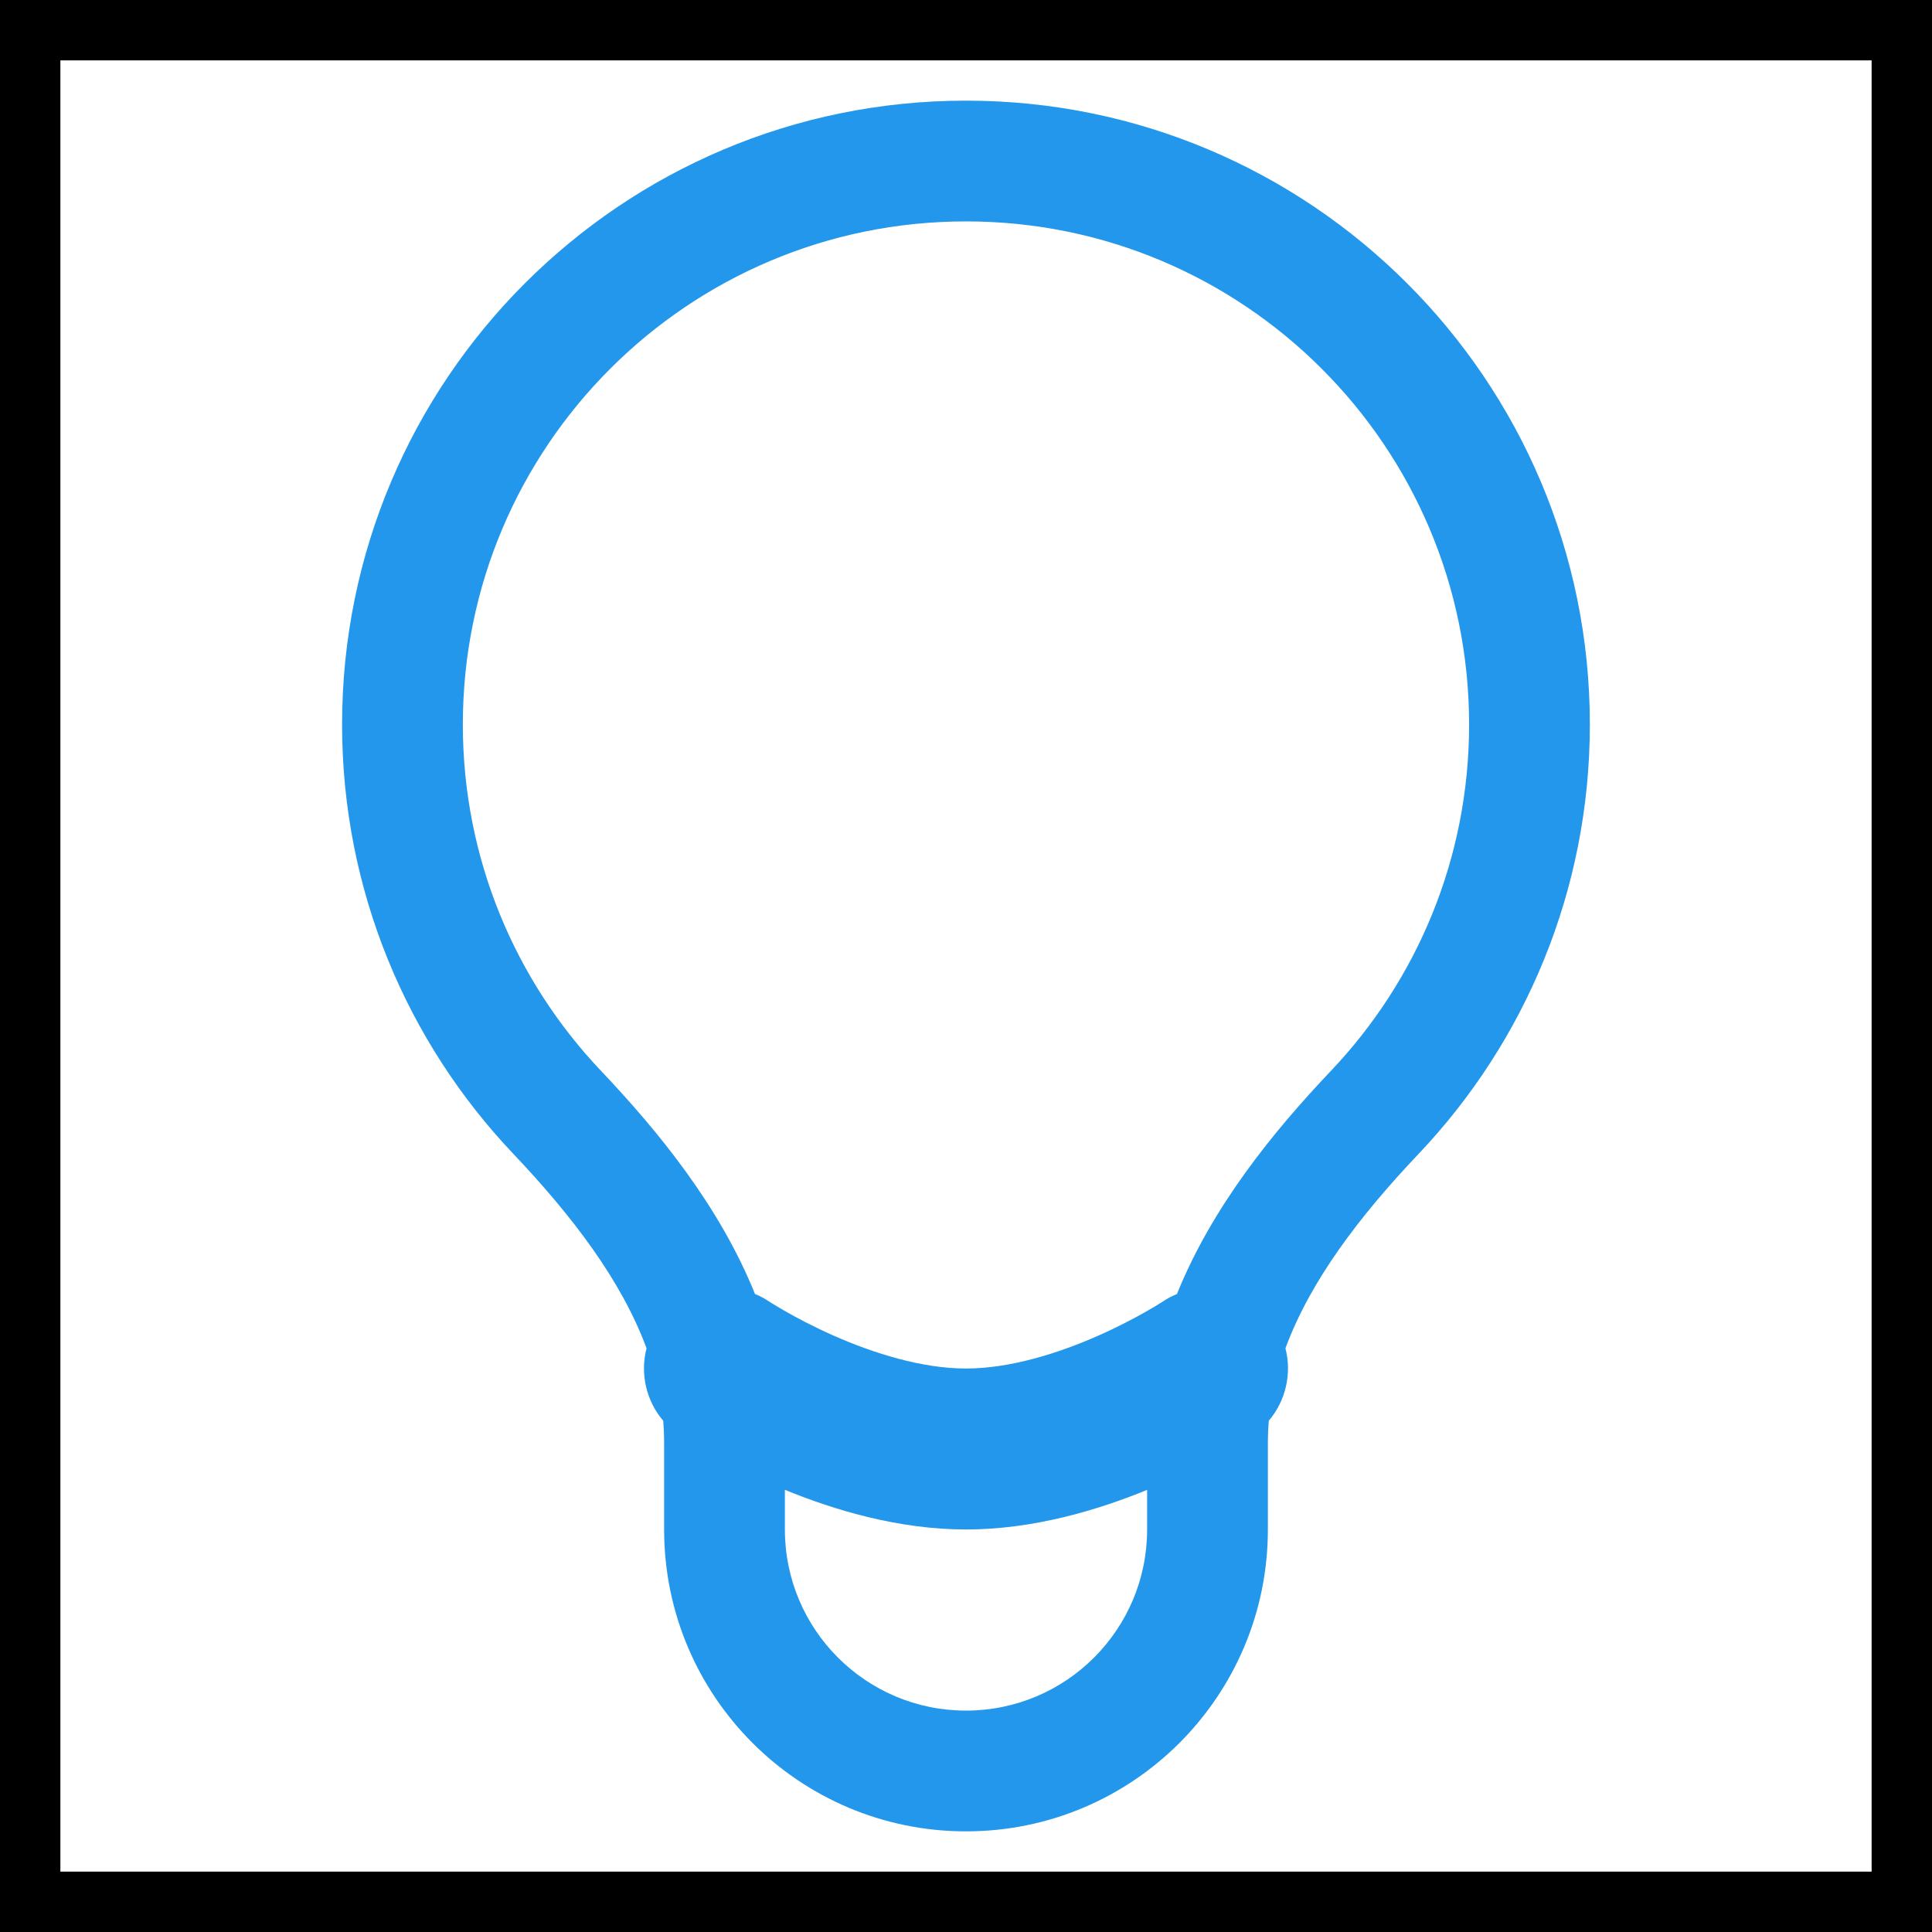 <svg width="32" height="32" viewBox="0 0 32 32" fill="none" xmlns="http://www.w3.org/2000/svg">
<rect x="0.5" y="0.5" width="31" height="31" stroke="black"/>
<path fill-rule="evenodd" clip-rule="evenodd" d="M7.666 12C7.666 7.398 11.397 3.667 16 3.667C20.602 3.667 24.333 7.398 24.333 12C24.333 14.222 23.465 16.239 22.047 17.734C21.083 18.75 20.076 19.99 19.494 21.433C19.414 21.465 19.336 21.507 19.261 21.556C19.261 21.557 19.261 21.557 19.261 21.557L19.254 21.561C19.245 21.567 19.228 21.578 19.205 21.592C19.16 21.62 19.088 21.664 18.994 21.717C18.806 21.825 18.534 21.97 18.208 22.115C17.533 22.415 16.731 22.667 16 22.667C15.269 22.667 14.467 22.415 13.791 22.115C13.465 21.97 13.193 21.825 13.005 21.717C12.911 21.664 12.84 21.62 12.794 21.592C12.771 21.578 12.755 21.567 12.745 21.561L12.739 21.557L12.739 21.557L12.738 21.557L12.738 21.556L12.737 21.556C12.662 21.506 12.585 21.465 12.505 21.433C11.924 19.99 10.916 18.75 9.952 17.734C8.535 16.239 7.666 14.222 7.666 12ZM10.709 22.332C10.6 22.75 10.702 23.201 10.985 23.532C10.995 23.648 11 23.764 11 23.881V25.333C11 28.095 13.238 30.333 16 30.333C18.761 30.333 21 28.095 21 25.333V23.881C21 23.764 21.005 23.648 21.015 23.532C21.297 23.201 21.399 22.75 21.291 22.332C21.703 21.214 22.517 20.144 23.498 19.11C25.254 17.259 26.333 14.754 26.333 12C26.333 6.293 21.707 1.667 16 1.667C10.293 1.667 5.666 6.293 5.666 12C5.666 14.754 6.745 17.259 8.501 19.11C9.482 20.144 10.296 21.214 10.709 22.332ZM19 24.677V25.333C19 26.99 17.657 28.333 16 28.333C14.343 28.333 13 26.99 13 25.333V24.676C13.803 25.006 14.874 25.333 16 25.333C17.126 25.333 18.197 25.006 19 24.677Z" fill="#2397EB"/>
</svg>
